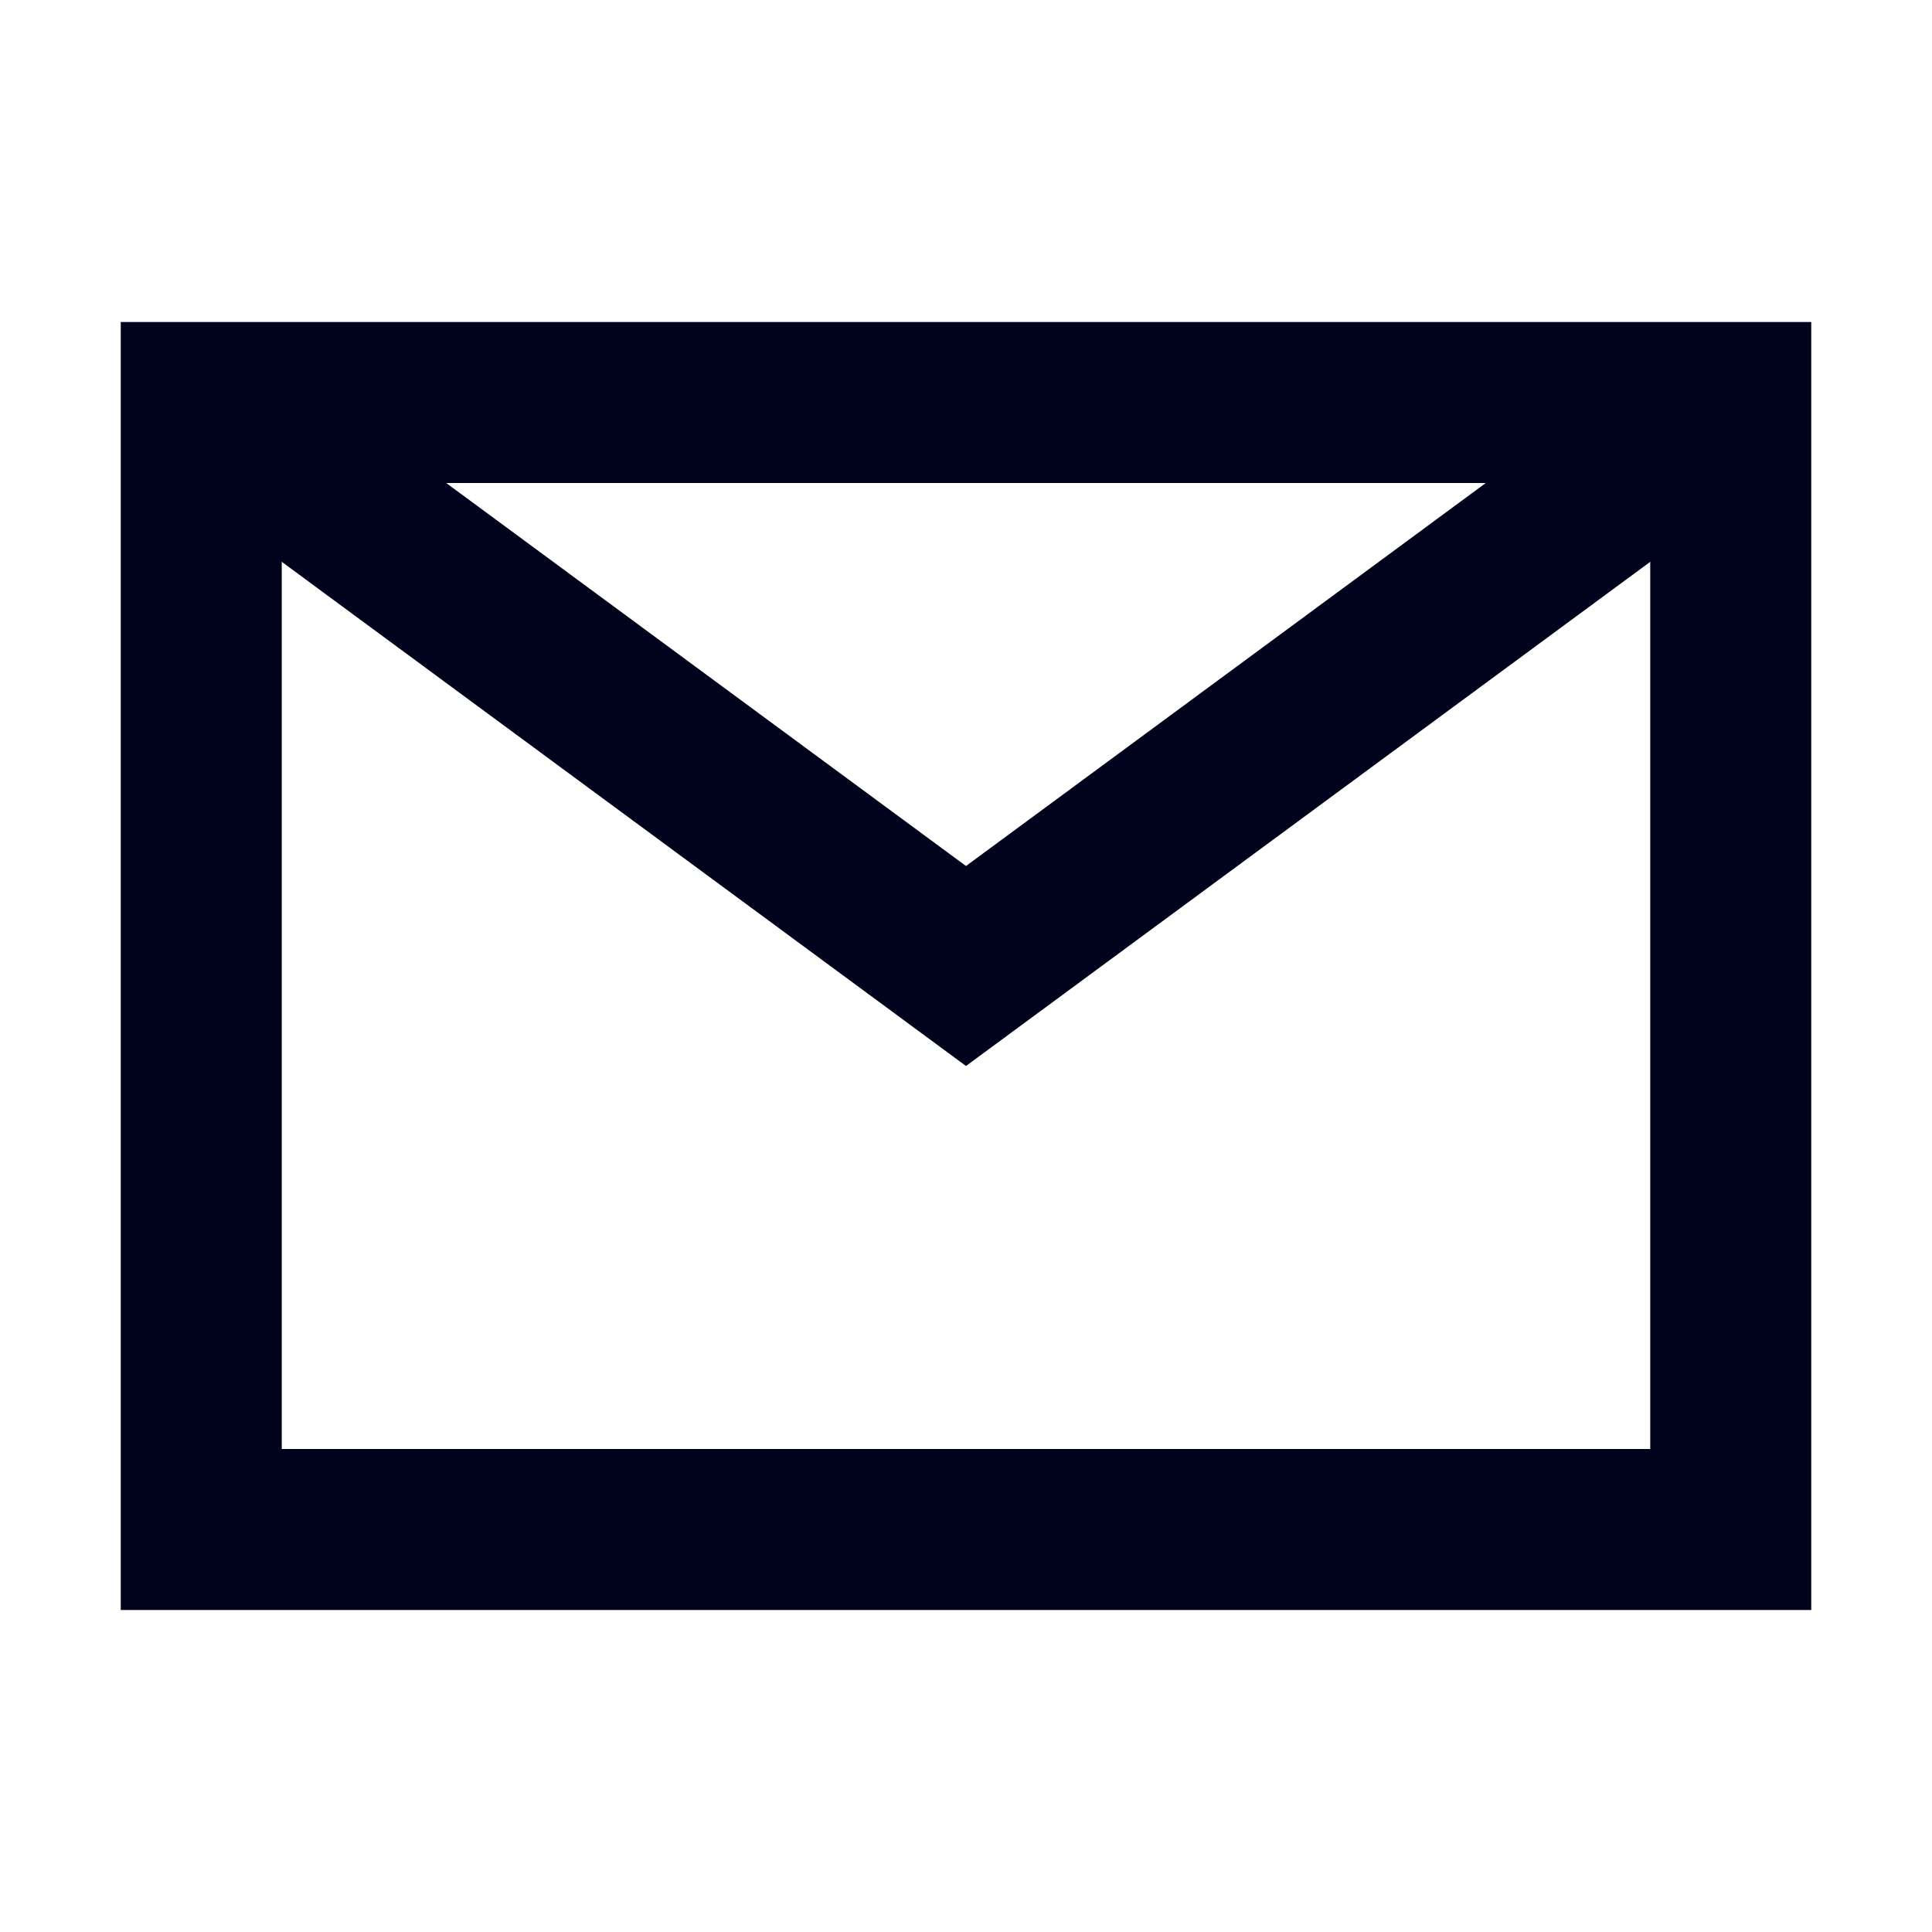 <?xml version="1.0" encoding="UTF-8"?> <svg xmlns="http://www.w3.org/2000/svg" width="24" height="24" viewBox="0 0 24 24" fill="none"><path d="M21.5 5H2.5V19H21.5V5Z" stroke="#01021C" stroke-width="2" stroke-miterlimit="10"></path><path d="M2.5 5L12 12L21.5 5" stroke="#01021C" stroke-width="2" stroke-miterlimit="10"></path></svg> 